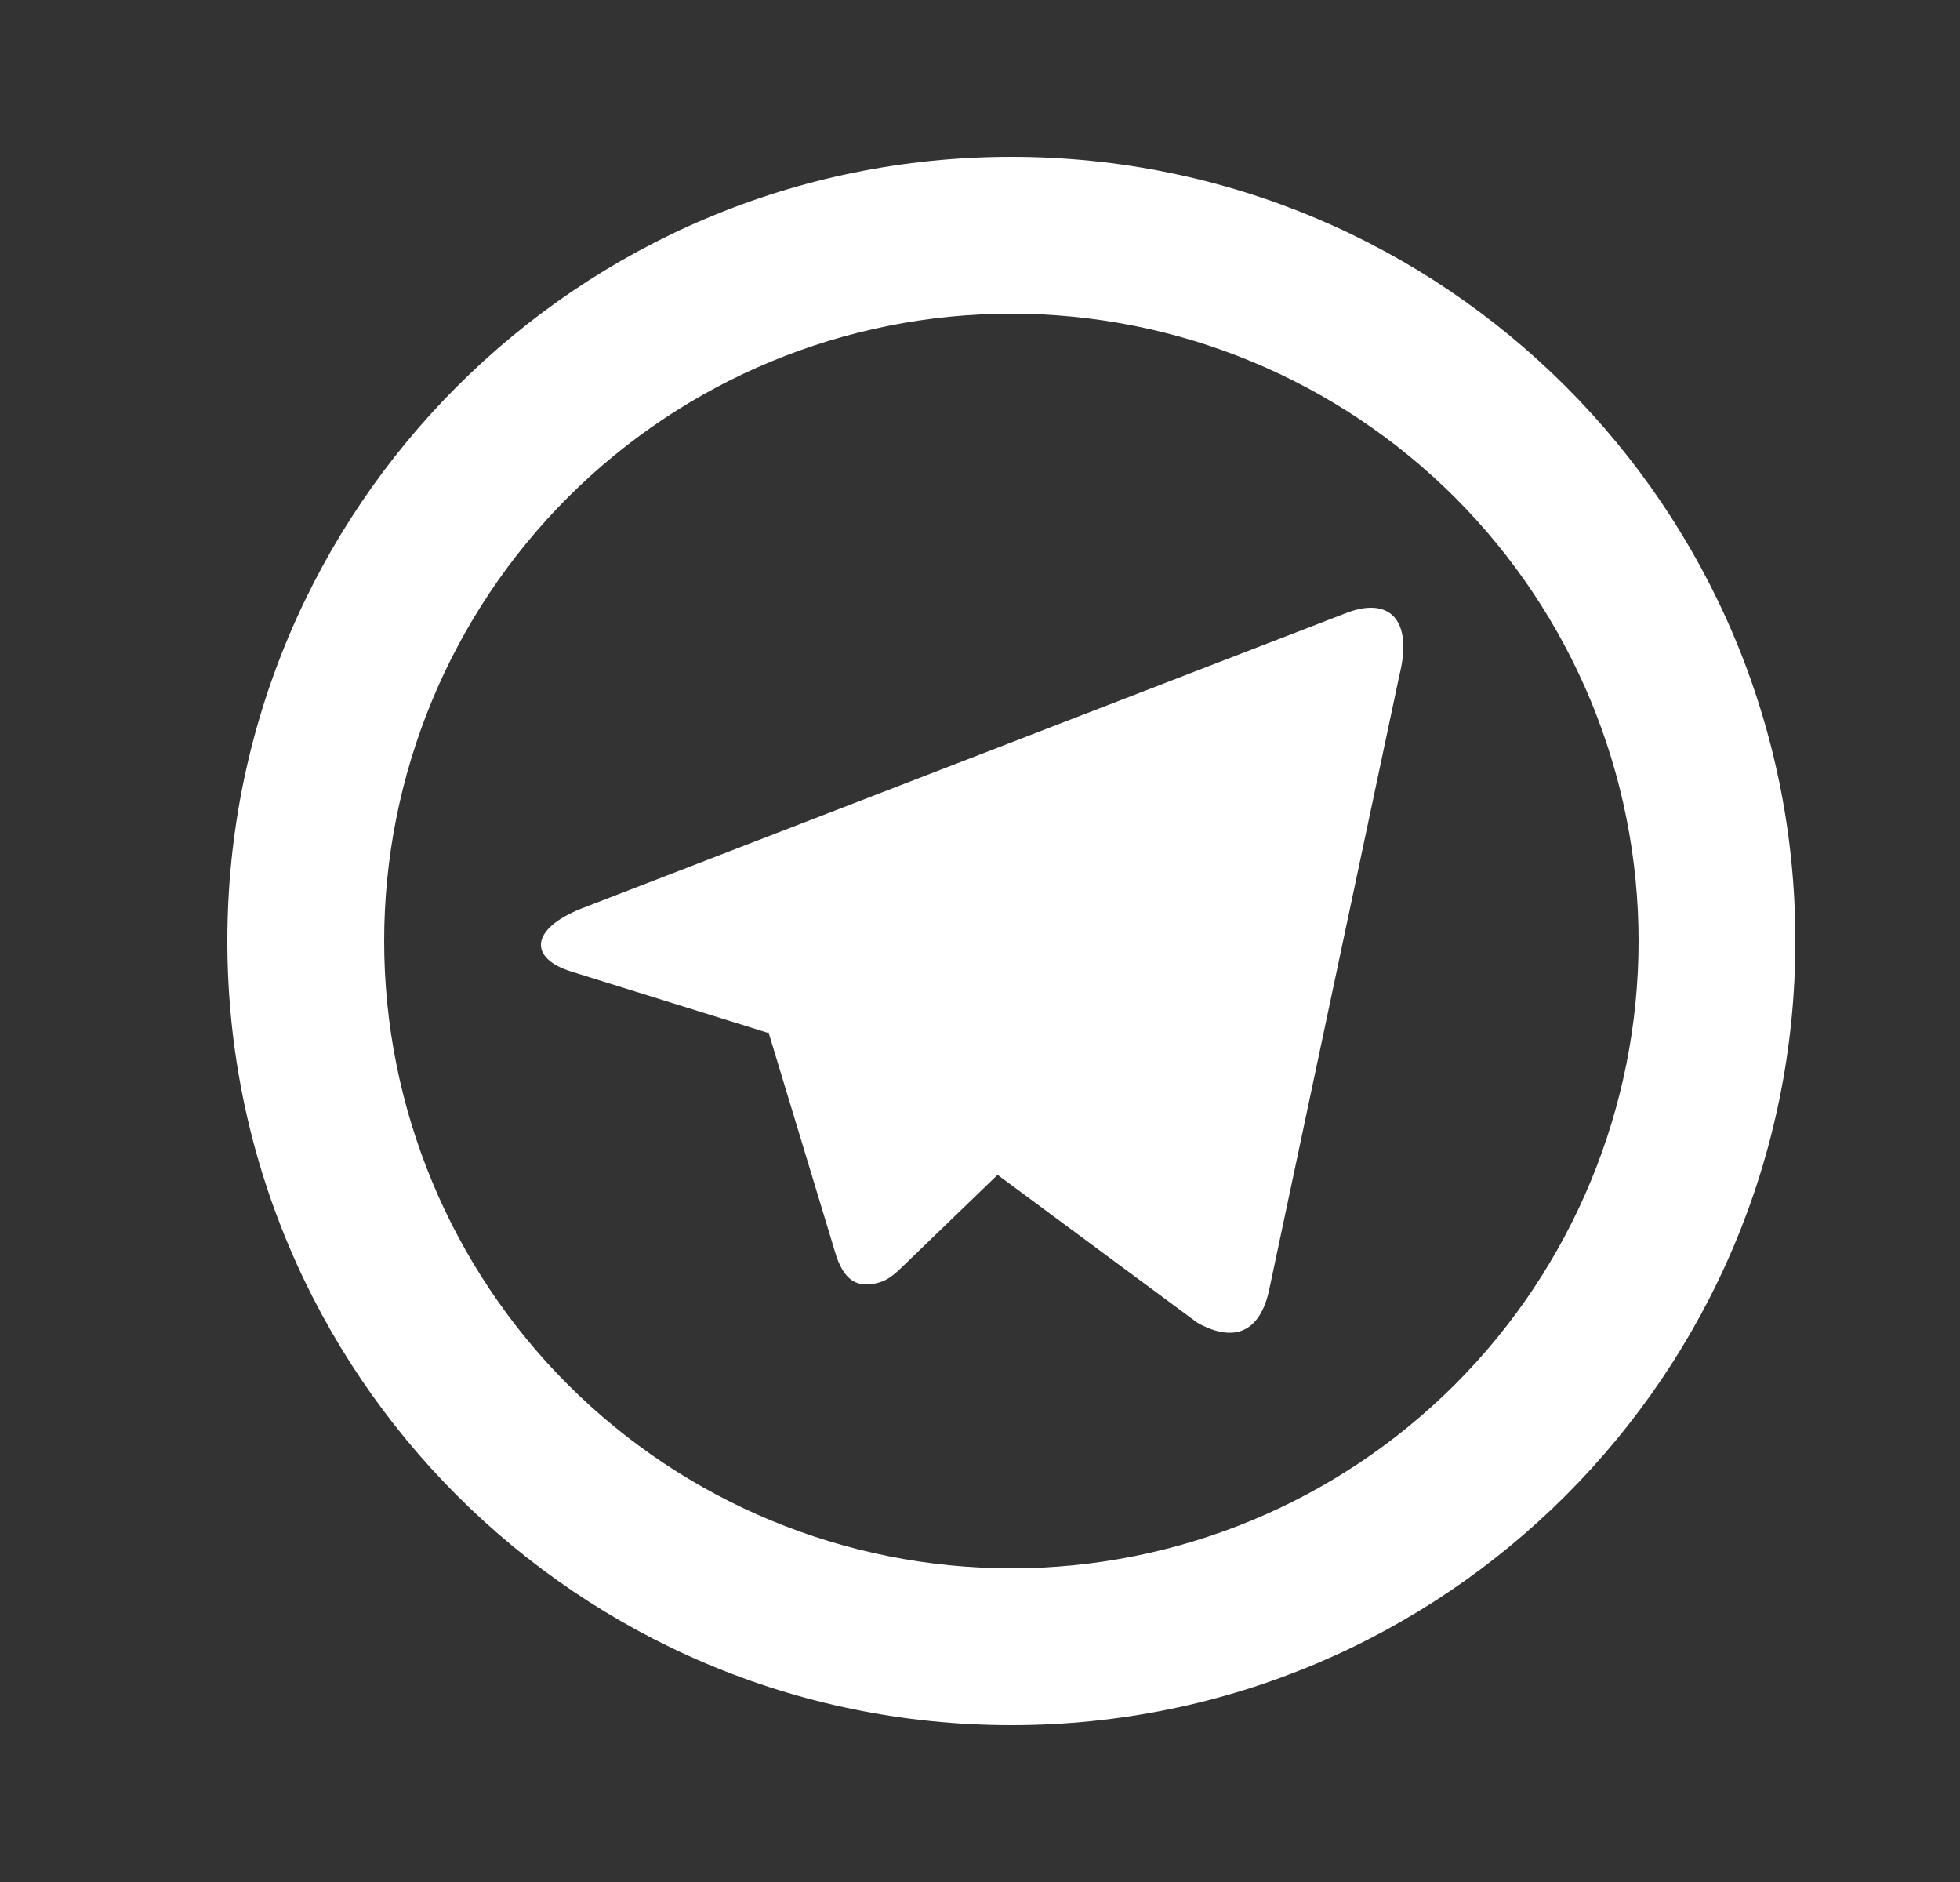 <svg width="25" height="24" viewBox="0 0 25 24" fill="none" xmlns="http://www.w3.org/2000/svg">
<rect x="0" y="0" width="25" height="24" fill="#333333" stroke="none"/>
<g id="Group">
<path id="Vector" d="M12.9 20C15.022 20 17.056 19.157 18.557 17.657C20.057 16.157 20.9 14.122 20.9 12C20.9 9.878 20.057 7.843 18.557 6.343C17.056 4.843 15.022 4 12.9 4C10.778 4 8.743 4.843 7.243 6.343C5.743 7.843 4.9 9.878 4.9 12C4.9 14.122 5.743 16.157 7.243 17.657C8.743 19.157 10.778 20 12.9 20ZM12.9 22C7.377 22 2.9 17.523 2.9 12C2.9 6.477 7.377 2 12.9 2C18.423 2 22.9 6.477 22.9 12C22.9 17.523 18.423 22 12.9 22ZM9.79 13.17L7.292 12.391C6.752 12.226 6.749 11.854 7.413 11.587L17.146 7.827C17.711 7.597 18.031 7.888 17.848 8.617L16.191 16.437C16.075 16.994 15.74 17.127 15.275 16.87L12.724 14.982L11.535 16.13C11.413 16.248 11.314 16.349 11.126 16.374C10.939 16.4 10.785 16.344 10.672 16.034L9.802 13.163L9.79 13.171V13.17Z" fill="white"/>
</g>
</svg>
